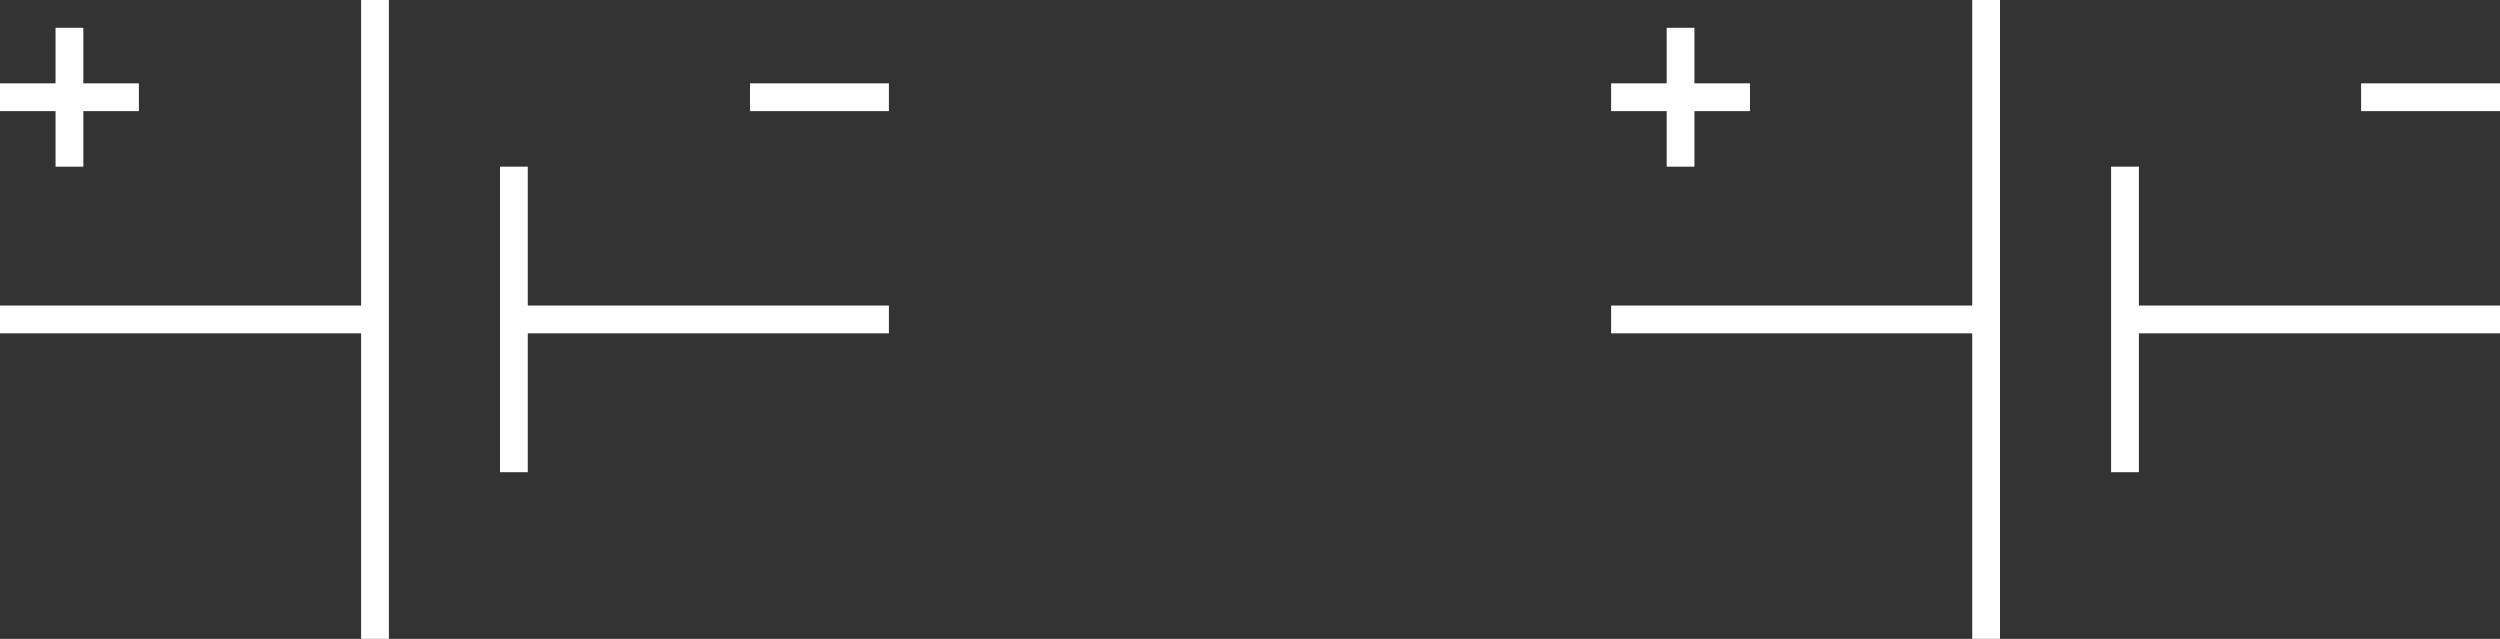 <?xml version="1.0" encoding="UTF-8"?>
<svg width="90px" height="23px" viewBox="0 0 90 23" version="1.1" xmlns="http://www.w3.org/2000/svg" xmlns:xlink="http://www.w3.org/1999/xlink">
    <rect x="0" y="0" width="90" height="23" fill="#333333" stroke="none"/>
    <title>Combined Shape</title>
    <g id="Page-1" stroke="none" stroke-width="1" fill="none" fill-rule="evenodd">
        <path d="M14,0 L14,23 L13,23 L13,12 L0,12 L0,11 L13,11 L13,0 L14,0 Z M3,1 L3,3 L5,3 L5,4 L3,4 L3,6 L2,6 L2,4 L0,4 L0,3 L2,3 L2,1 L3,1 Z M19,11 L32,11 L32,12 L19,12 L19,17 L18,17 L18,6 L19,6 L19,11 Z M32,3 L27,3 L27,4 L32,4 L32,3 Z M72,0 L72,23 L71,23 L71,12 L58,12 L58,11 L71,11 L71,0 L72,0 Z M61,1 L61,3 L63,3 L63,4 L61,4 L61,6 L60,6 L60,4 L58,4 L58,3 L60,3 L60,1 L61,1 Z M77,11 L90,11 L90,12 L77,12 L77,17 L76,17 L76,6 L77,6 L77,11 Z M90,3 L85,3 L85,4 L90,4 L90,3 Z" id="Combined-Shape" fill="#FFFFFF" fill-rule="nonzero"></path>
    </g>
</svg>
